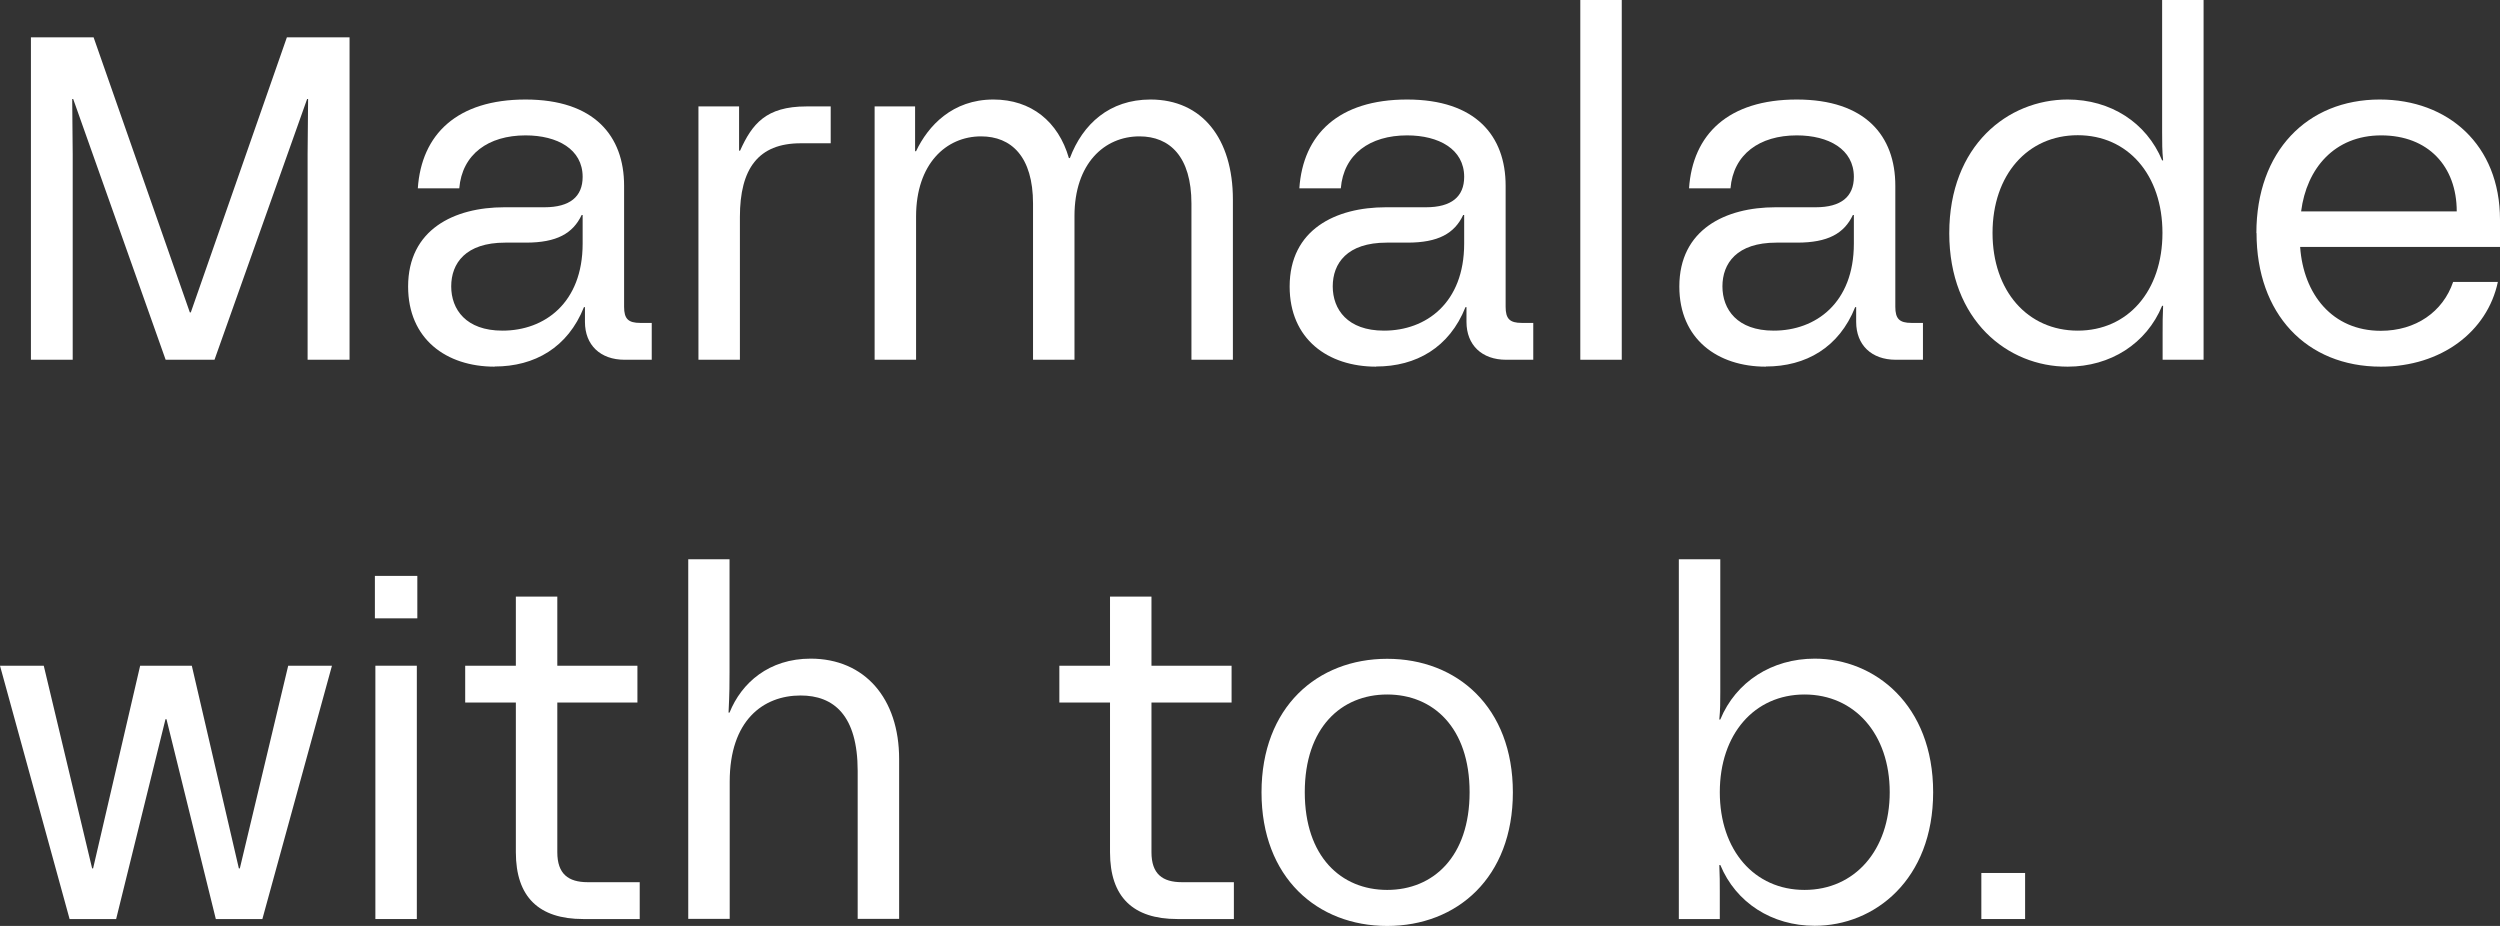 <?xml version="1.0" encoding="UTF-8"?>
<svg id="_レイヤー_2" data-name="レイヤー 2" xmlns="http://www.w3.org/2000/svg" viewBox="0 0 151.98 56.29">
  <rect x="0" y="0" width="151.98" height="56.29" fill="#333333" stroke="none"/>
  <defs>
    <style>
      .cls-1 {
        fill: #fff;
        stroke-width: 0px;
      }
    </style>
  </defs>
  <g id="de">
    <g>
      <path class="cls-1" d="M1.88,2.27h3.81l5.85,16.72h.06L17.44,2.27h3.81v19.6h-2.55v-12.49c0-1.12.03-2.24.03-3.36h-.06l-5.63,15.85h-2.97L4.45,6.02h-.06c0,1.12.03,2.24.03,3.36v12.49H1.88V2.27Z"/>
      <path class="cls-1" d="M30.07,22.29c-2.94,0-5.26-1.68-5.26-4.87,0-3.47,2.8-4.82,5.85-4.82h2.44c1.54,0,2.32-.64,2.32-1.85,0-1.68-1.54-2.52-3.47-2.52-2.27,0-3.86,1.15-4.03,3.22h-2.52c.22-3.28,2.38-5.4,6.55-5.4s5.99,2.21,5.99,5.24v7.36c0,.73.25.98.98.98h.7v2.24h-1.65c-1.48,0-2.41-.9-2.41-2.3v-.9h-.06c-.98,2.46-3,3.61-5.43,3.61ZM30.55,20.1c2.55,0,4.87-1.68,4.87-5.29v-1.74h-.06c-.53,1.12-1.51,1.68-3.39,1.68h-1.26c-2.41,0-3.28,1.26-3.28,2.66s.9,2.69,3.11,2.69Z"/>
      <path class="cls-1" d="M42.47,6.47h2.46v2.69h.06c.73-1.62,1.57-2.69,4.03-2.69h1.48v2.24h-1.82c-2.58,0-3.7,1.54-3.7,4.48v8.68h-2.52V6.47Z"/>
      <path class="cls-1" d="M53.17,6.47h2.46v2.72h.06c.73-1.54,2.21-3.14,4.7-3.14,2.3,0,3.95,1.34,4.59,3.56h.06c.78-2.07,2.41-3.56,4.9-3.56,3.14,0,5.01,2.38,5.01,6.08v9.74h-2.52v-9.49c0-2.86-1.32-4.09-3.16-4.09-2.13,0-3.95,1.65-3.95,4.84v8.74h-2.52v-9.49c0-2.86-1.32-4.09-3.16-4.09-2.13,0-3.95,1.68-3.95,4.87v8.71h-2.52V6.47Z"/>
      <path class="cls-1" d="M83.66,22.29c-2.94,0-5.26-1.68-5.26-4.87,0-3.47,2.8-4.82,5.85-4.82h2.44c1.54,0,2.32-.64,2.32-1.85,0-1.68-1.54-2.52-3.47-2.52-2.27,0-3.86,1.15-4.03,3.22h-2.52c.22-3.28,2.38-5.4,6.55-5.4s5.99,2.21,5.99,5.24v7.36c0,.73.25.98.98.98h.7v2.24h-1.65c-1.48,0-2.41-.9-2.41-2.3v-.9h-.06c-.98,2.46-3,3.61-5.43,3.61ZM84.14,20.1c2.55,0,4.87-1.68,4.87-5.29v-1.74h-.06c-.53,1.12-1.51,1.68-3.39,1.68h-1.26c-2.41,0-3.28,1.26-3.28,2.66s.9,2.69,3.11,2.69Z"/>
      <path class="cls-1" d="M96.07,0h2.52v21.87h-2.52V0Z"/>
      <path class="cls-1" d="M107.35,22.29c-2.94,0-5.26-1.68-5.26-4.87,0-3.47,2.8-4.82,5.85-4.82h2.44c1.54,0,2.32-.64,2.32-1.85,0-1.68-1.54-2.52-3.47-2.52-2.27,0-3.86,1.15-4.03,3.22h-2.52c.22-3.28,2.38-5.4,6.55-5.4s5.99,2.21,5.99,5.24v7.36c0,.73.25.98.98.98h.7v2.24h-1.65c-1.48,0-2.41-.9-2.41-2.3v-.9h-.06c-.98,2.46-3,3.61-5.43,3.61ZM107.83,20.1c2.55,0,4.87-1.68,4.87-5.29v-1.74h-.06c-.53,1.12-1.51,1.68-3.39,1.68h-1.26c-2.41,0-3.28,1.26-3.28,2.66s.9,2.69,3.11,2.69Z"/>
      <path class="cls-1" d="M118.5,14.17c0-5.32,3.56-8.12,7.2-8.12,2.6,0,4.79,1.4,5.74,3.7h.06c-.06-.59-.06-1.09-.06-1.68V0h2.52v21.87h-2.49v-1.6c0-.59,0-1.09.03-1.68h-.06c-.95,2.3-3.14,3.7-5.74,3.7-3.64,0-7.2-2.8-7.2-8.12ZM126.31,20.1c3.05,0,5.15-2.41,5.15-5.94s-2.1-5.94-5.15-5.94-5.18,2.41-5.18,5.94,2.13,5.94,5.18,5.94Z"/>
      <path class="cls-1" d="M137.17,14.17c0-4.96,3.08-8.12,7.5-8.12,4.14,0,7.31,2.74,7.31,7.31v1.65h-12.15c.2,2.88,1.96,5.1,4.9,5.1,2.13,0,3.78-1.15,4.4-2.97h2.72c-.64,3.02-3.44,5.15-7.11,5.15-4.54,0-7.56-3.22-7.56-8.12ZM149.35,12.85c0-2.74-1.74-4.62-4.59-4.62s-4.54,2.02-4.87,4.62h9.46Z"/>
      <path class="cls-1" d="M0,40.47h2.66l2.94,12.32h.06l2.86-12.32h3.14l2.86,12.32h.06l2.94-12.32h2.66l-4.23,15.4h-2.83l-3-12.15h-.06l-3,12.15h-2.83L0,40.47Z"/>
      <path class="cls-1" d="M22.79,35.01h2.58v2.58h-2.58v-2.58ZM22.82,40.47h2.52v15.4h-2.52v-15.4Z"/>
      <path class="cls-1" d="M31.36,51.81v-9.1h-3.08v-2.24h3.08v-4.2h2.52v4.2h4.87v2.24h-4.87v9.1c0,1.32.67,1.82,1.85,1.82h3.16v2.24h-3.44c-2.69,0-4.09-1.34-4.09-4.06Z"/>
      <path class="cls-1" d="M41.83,34h2.52v6.86c0,.7,0,1.23-.06,2.46h.06c.73-1.82,2.41-3.28,4.93-3.28,3.28,0,5.38,2.41,5.38,6.1v9.72h-2.52v-8.99c0-3.39-1.46-4.59-3.47-4.59-2.27,0-4.31,1.51-4.31,5.24v8.34h-2.52v-21.87Z"/>
      <path class="cls-1" d="M67.48,51.81v-9.1h-3.08v-2.24h3.08v-4.2h2.52v4.2h4.87v2.24h-4.87v9.1c0,1.32.67,1.82,1.85,1.82h3.16v2.24h-3.44c-2.69,0-4.09-1.34-4.09-4.06Z"/>
      <path class="cls-1" d="M76.69,48.17c0-5.18,3.39-8.12,7.64-8.12s7.64,2.94,7.64,8.12-3.39,8.12-7.64,8.12-7.64-2.94-7.64-8.12ZM84.33,54.1c2.8,0,5.01-2.02,5.01-5.94s-2.21-5.94-5.01-5.94-5.01,2.02-5.01,5.94,2.21,5.94,5.01,5.94Z"/>
      <path class="cls-1" d="M104.58,52.59h-.06c.03.59.03,1.09.03,1.68v1.6h-2.49v-21.87h2.52v8.06c0,.59,0,1.09-.06,1.68h.06c.95-2.3,3.14-3.7,5.74-3.7,3.64,0,7.2,2.8,7.2,8.12s-3.56,8.12-7.2,8.12c-2.6,0-4.79-1.4-5.74-3.7ZM109.7,54.1c3.05,0,5.18-2.41,5.18-5.94s-2.13-5.94-5.18-5.94-5.15,2.41-5.15,5.94,2.1,5.94,5.15,5.94Z"/>
      <path class="cls-1" d="M120.45,53.07h2.66v2.8h-2.66v-2.8Z"/>
    </g>
  </g>
</svg>